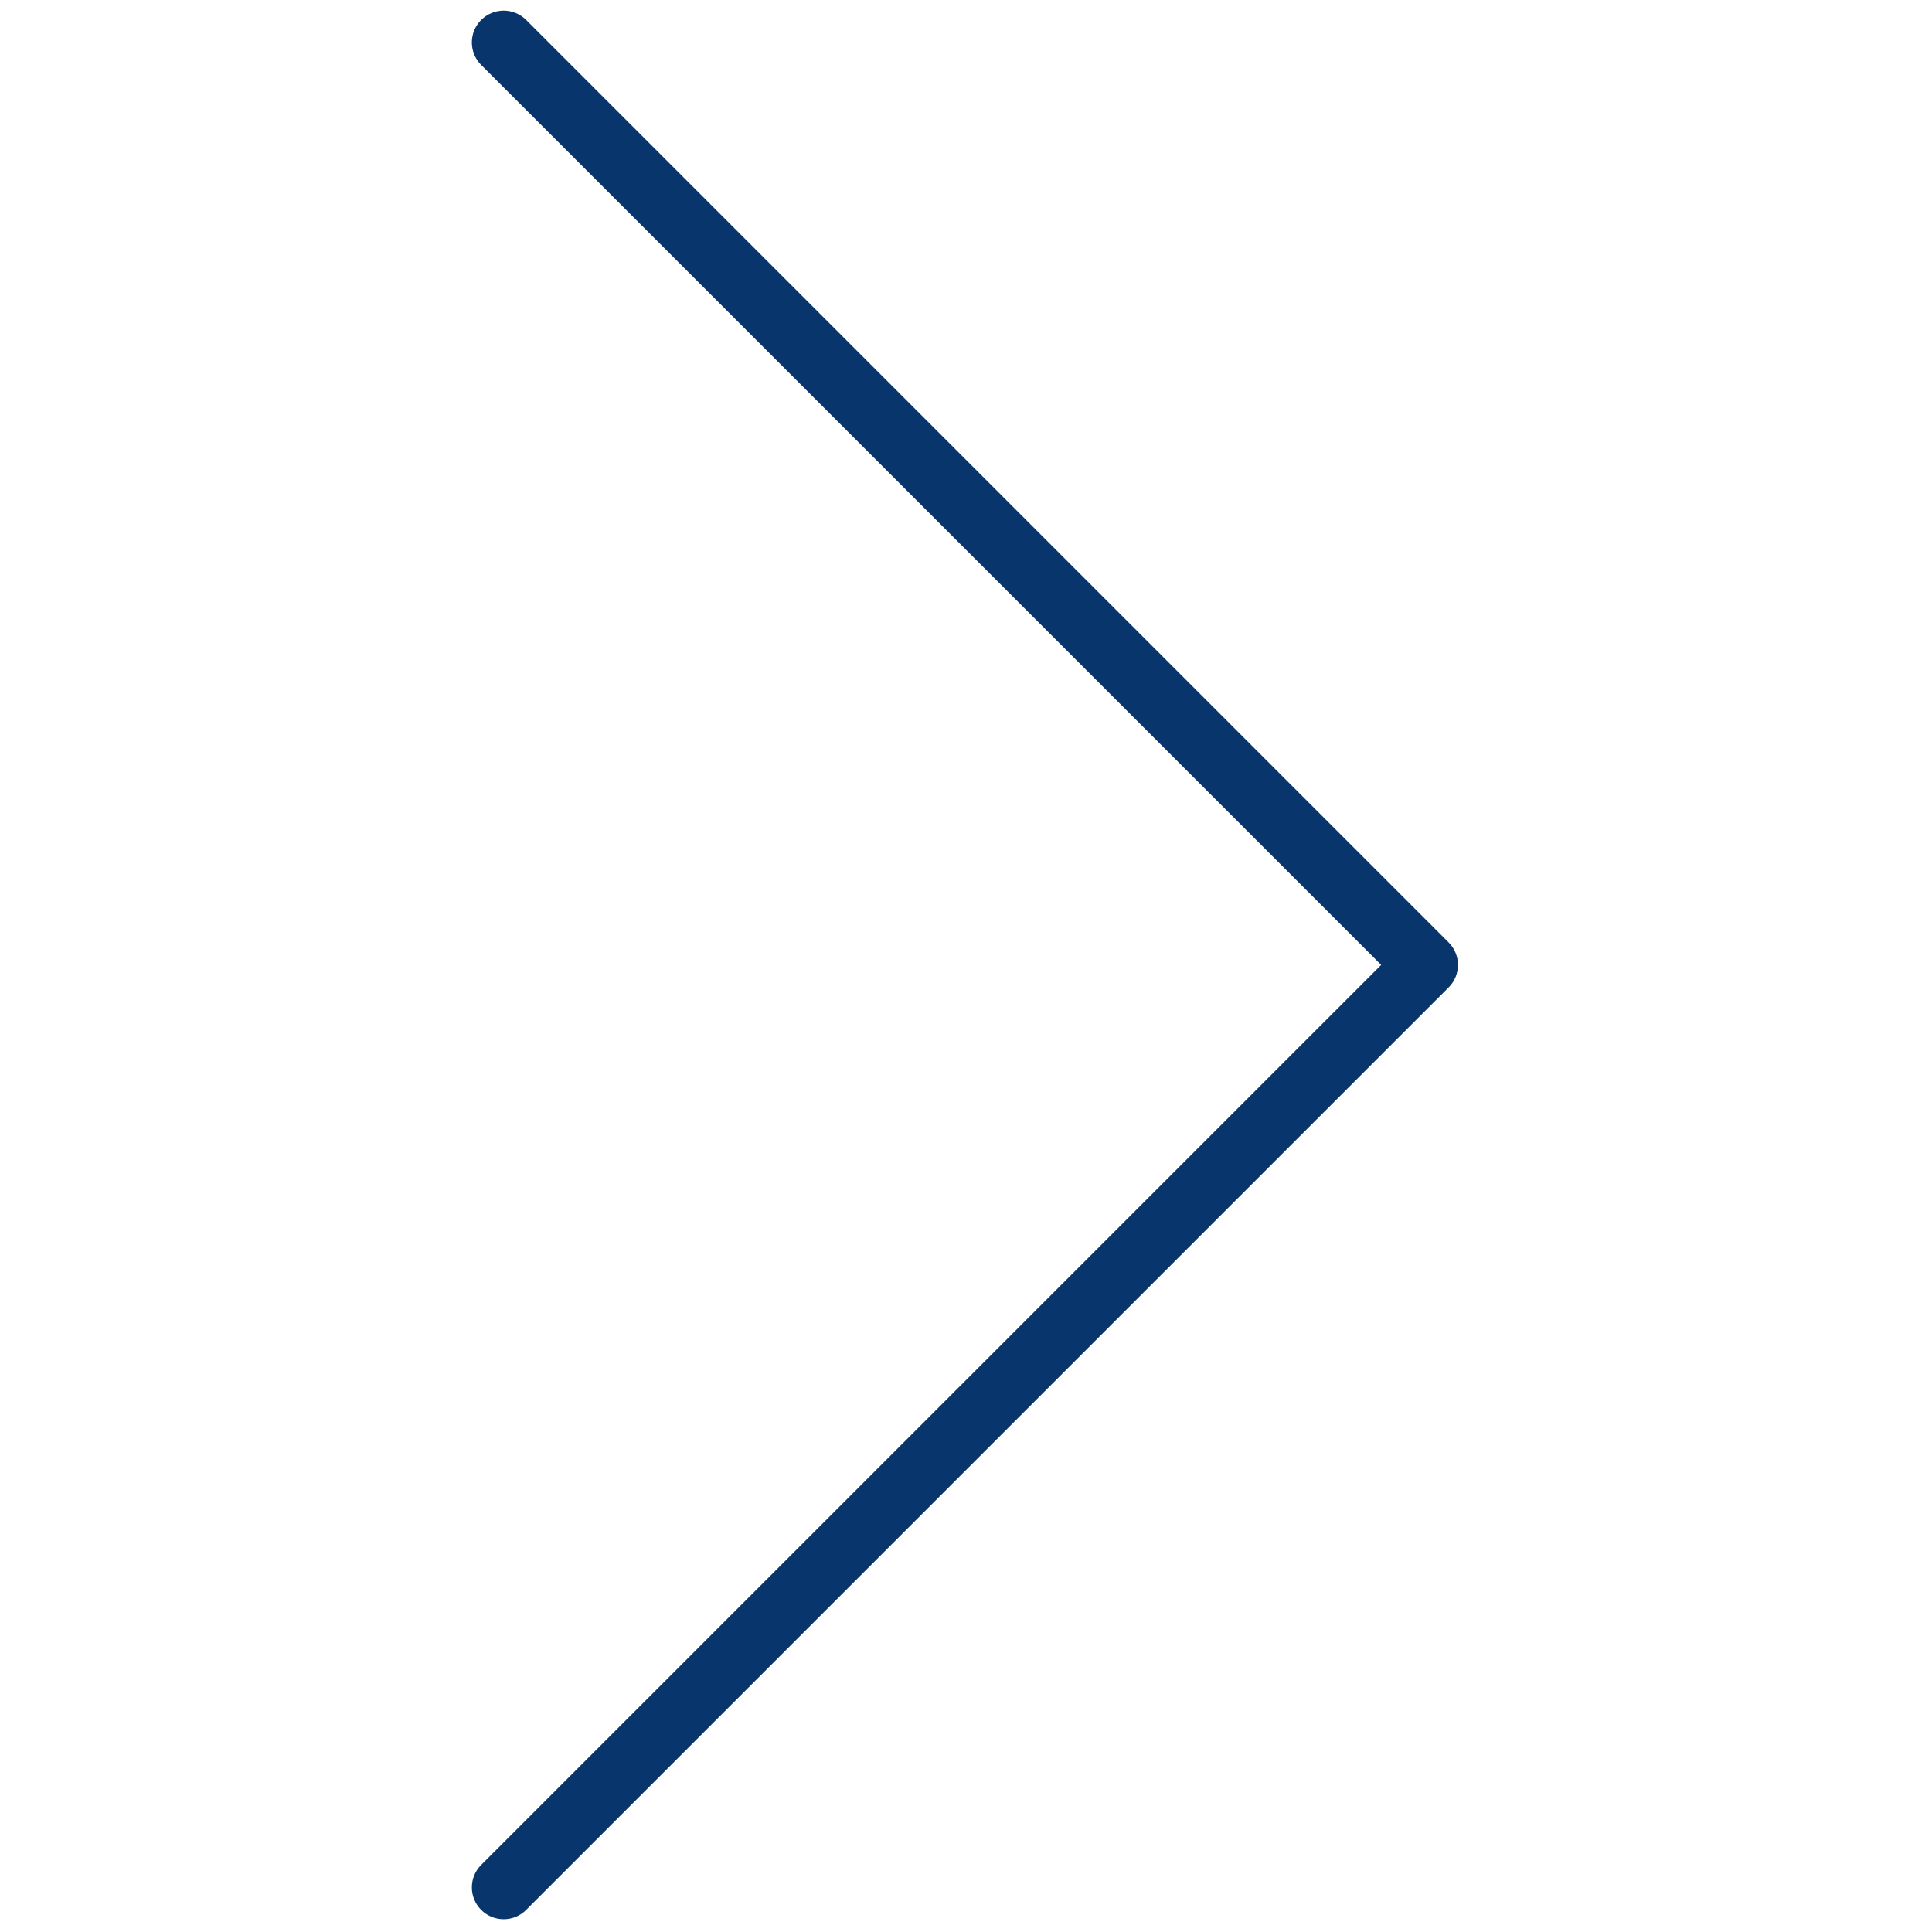 <svg xmlns="http://www.w3.org/2000/svg" xmlns:xlink="http://www.w3.org/1999/xlink" version="1.1" width="256" height="256" viewBox="0 0 256 256" xml:space="preserve">
<g style="stroke: none; stroke-width: 0; stroke-dasharray: none; stroke-linecap: butt; stroke-linejoin: miter; stroke-miterlimit: 10; fill: none; fill-rule: nonzero; opacity: 1;" transform="translate(1.407 1.407) scale(2.81 2.81)">
	<path d="M 23.25 90 c -0.384 0 -0.768 -0.146 -1.061 -0.439 c -0.586 -0.586 -0.586 -1.535 0 -2.121 L 64.629 45 L 22.189 2.561 c -0.586 -0.585 -0.586 -1.536 0 -2.121 c 0.586 -0.586 1.535 -0.586 2.121 0 l 43.5 43.5 c 0.586 0.585 0.586 1.536 0 2.121 l -43.5 43.5 C 24.018 89.854 23.634 90 23.25 90 z" style="stroke: none; stroke-width: 1; stroke-dasharray: none; stroke-linecap: butt; stroke-linejoin: miter; stroke-miterlimit: 10; fill: rgb(8,53,107); fill-rule: nonzero; opacity: 1;" transform=" matrix(1 0 0 1 0 0) " stroke-linecap="round"/>
</g>
</svg>